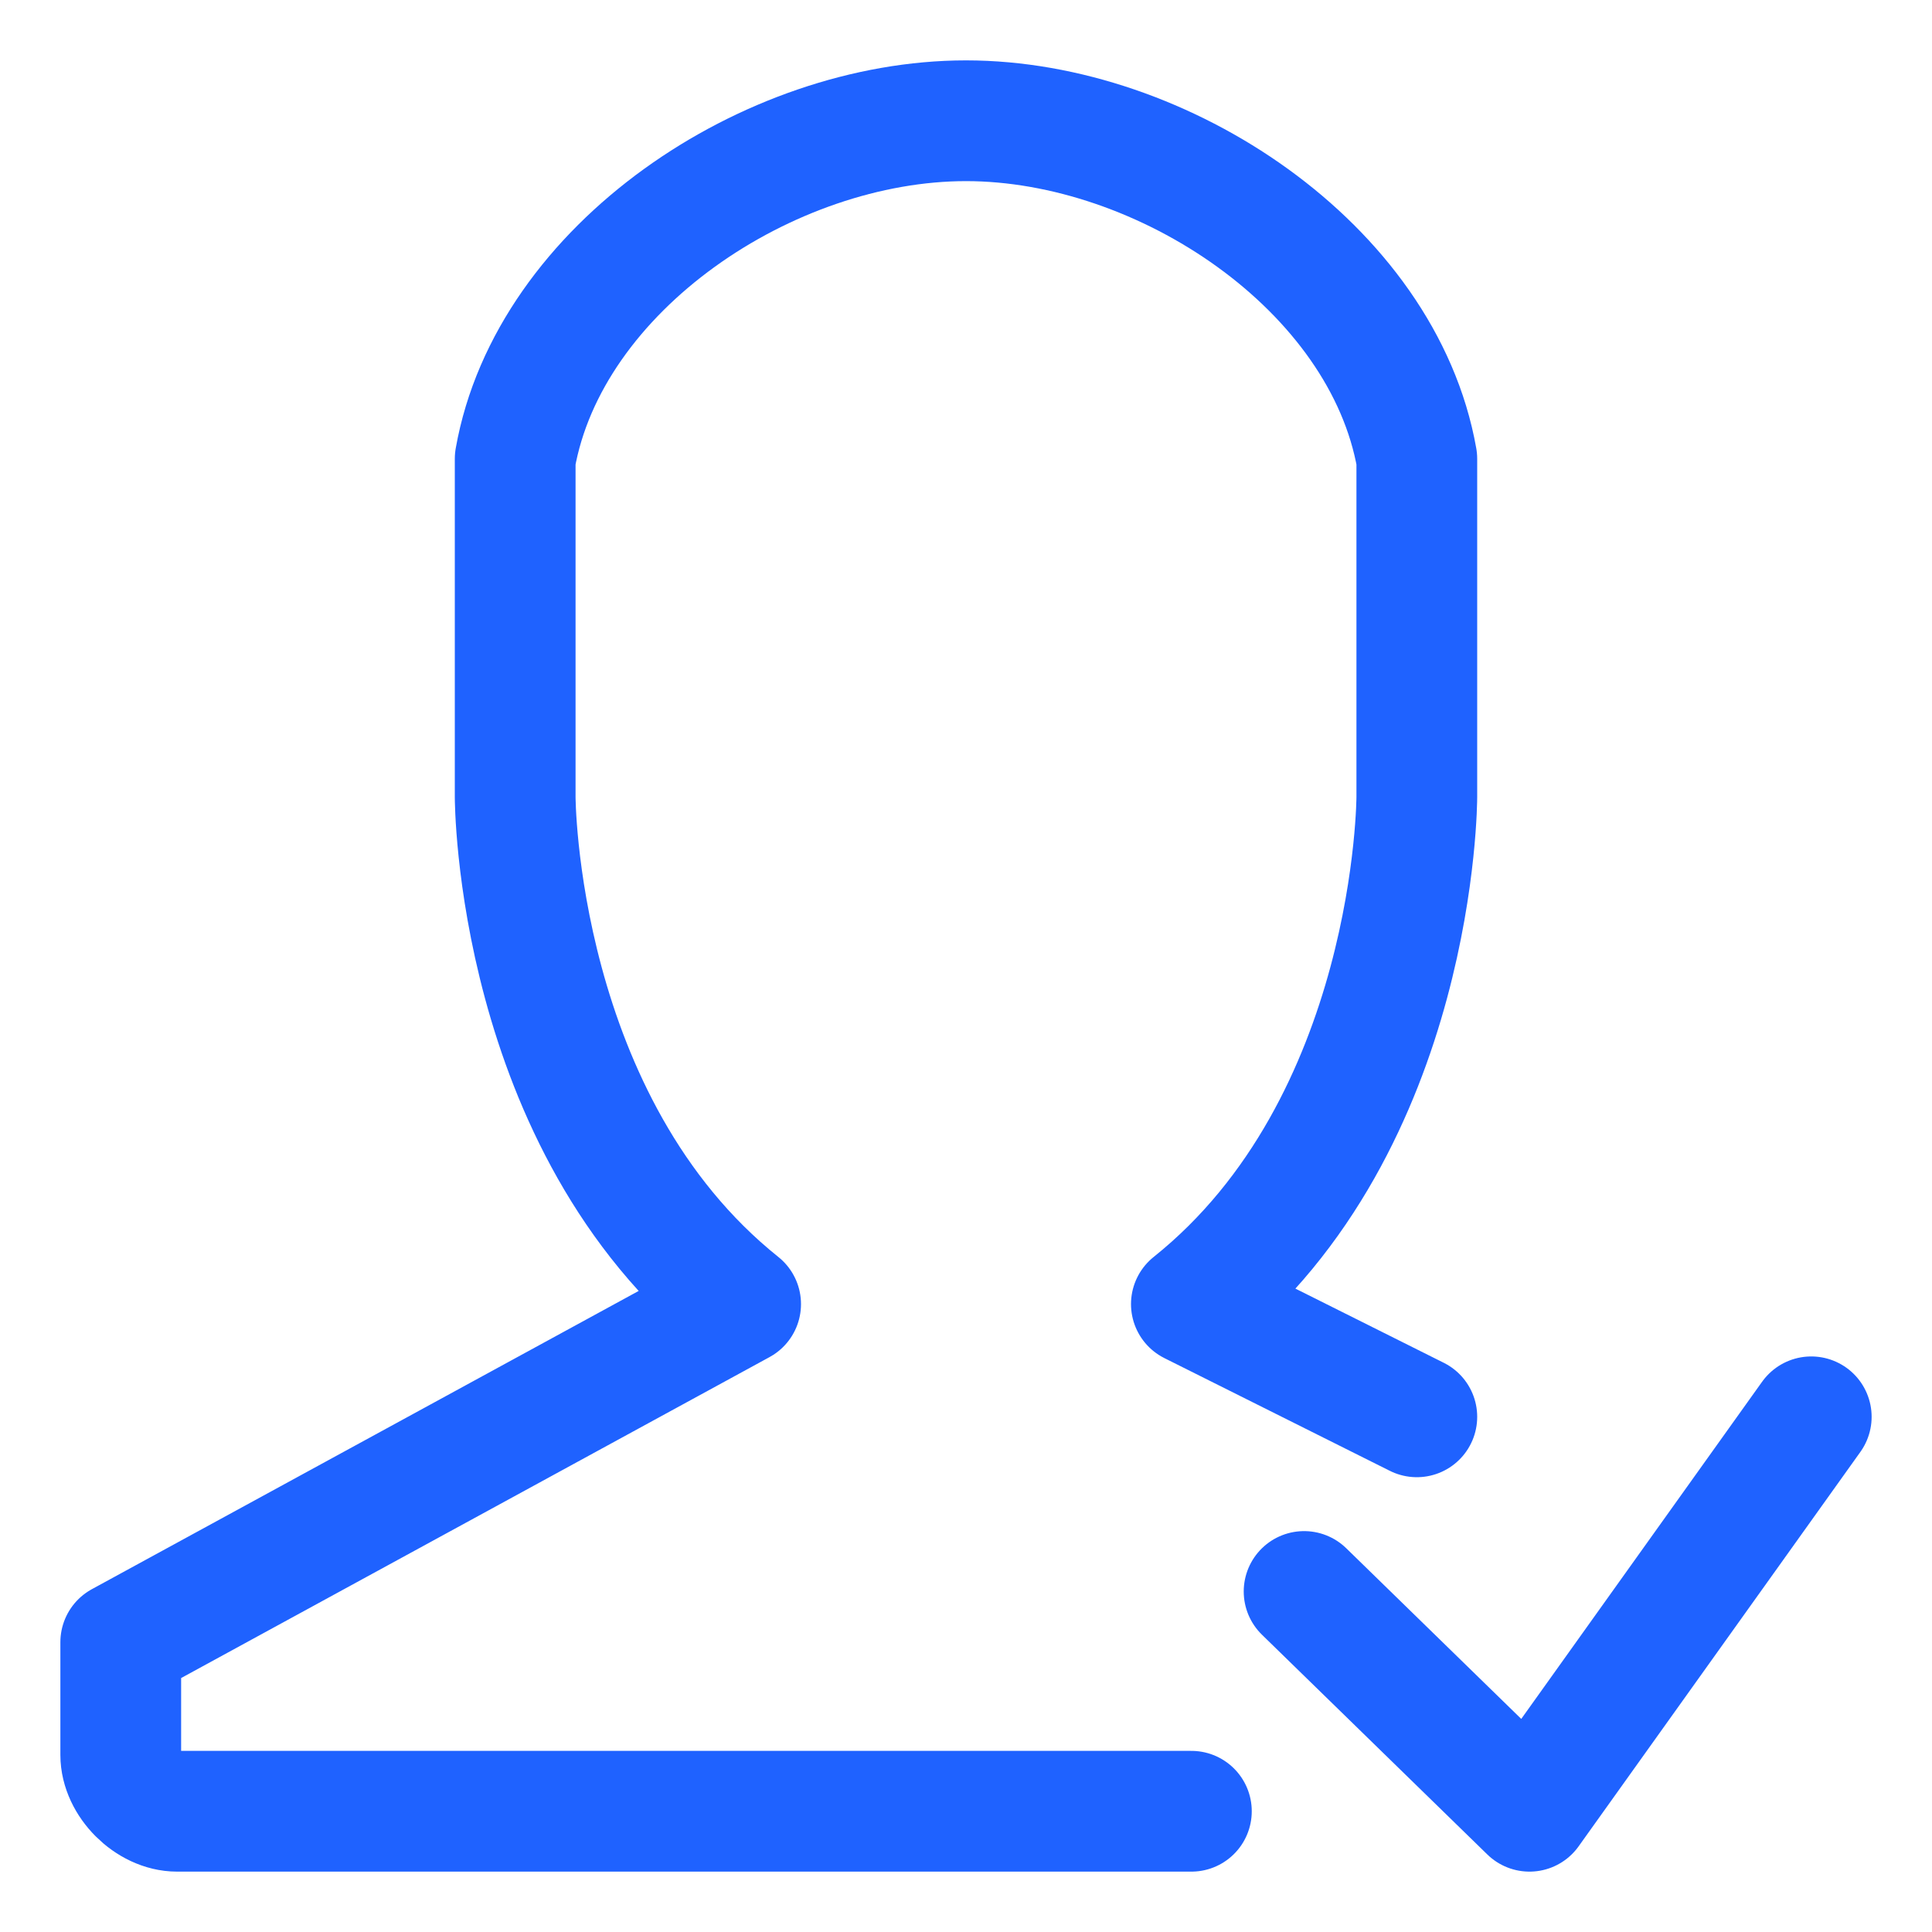 <svg width="32" height="32" viewBox="0 0 32 32" fill="none" xmlns="http://www.w3.org/2000/svg">
<path d="M23.467 23.467L19.733 21.6C23.467 18.613 23.467 13.2 23.467 13.2V7.6C22.907 4.427 19.267 2 16 2C12.733 2 9.093 4.427 8.533 7.6V13.2C8.533 13.2 8.533 18.613 12.267 21.6L2 27.2V29.067C2 29.533 2.467 30 2.933 30H19.733M30 23.467L25.333 30L21.6 26.36" stroke="#1F62FF" stroke-width="2" stroke-miterlimit="10" stroke-linecap="round" stroke-linejoin="round"/>
</svg>
